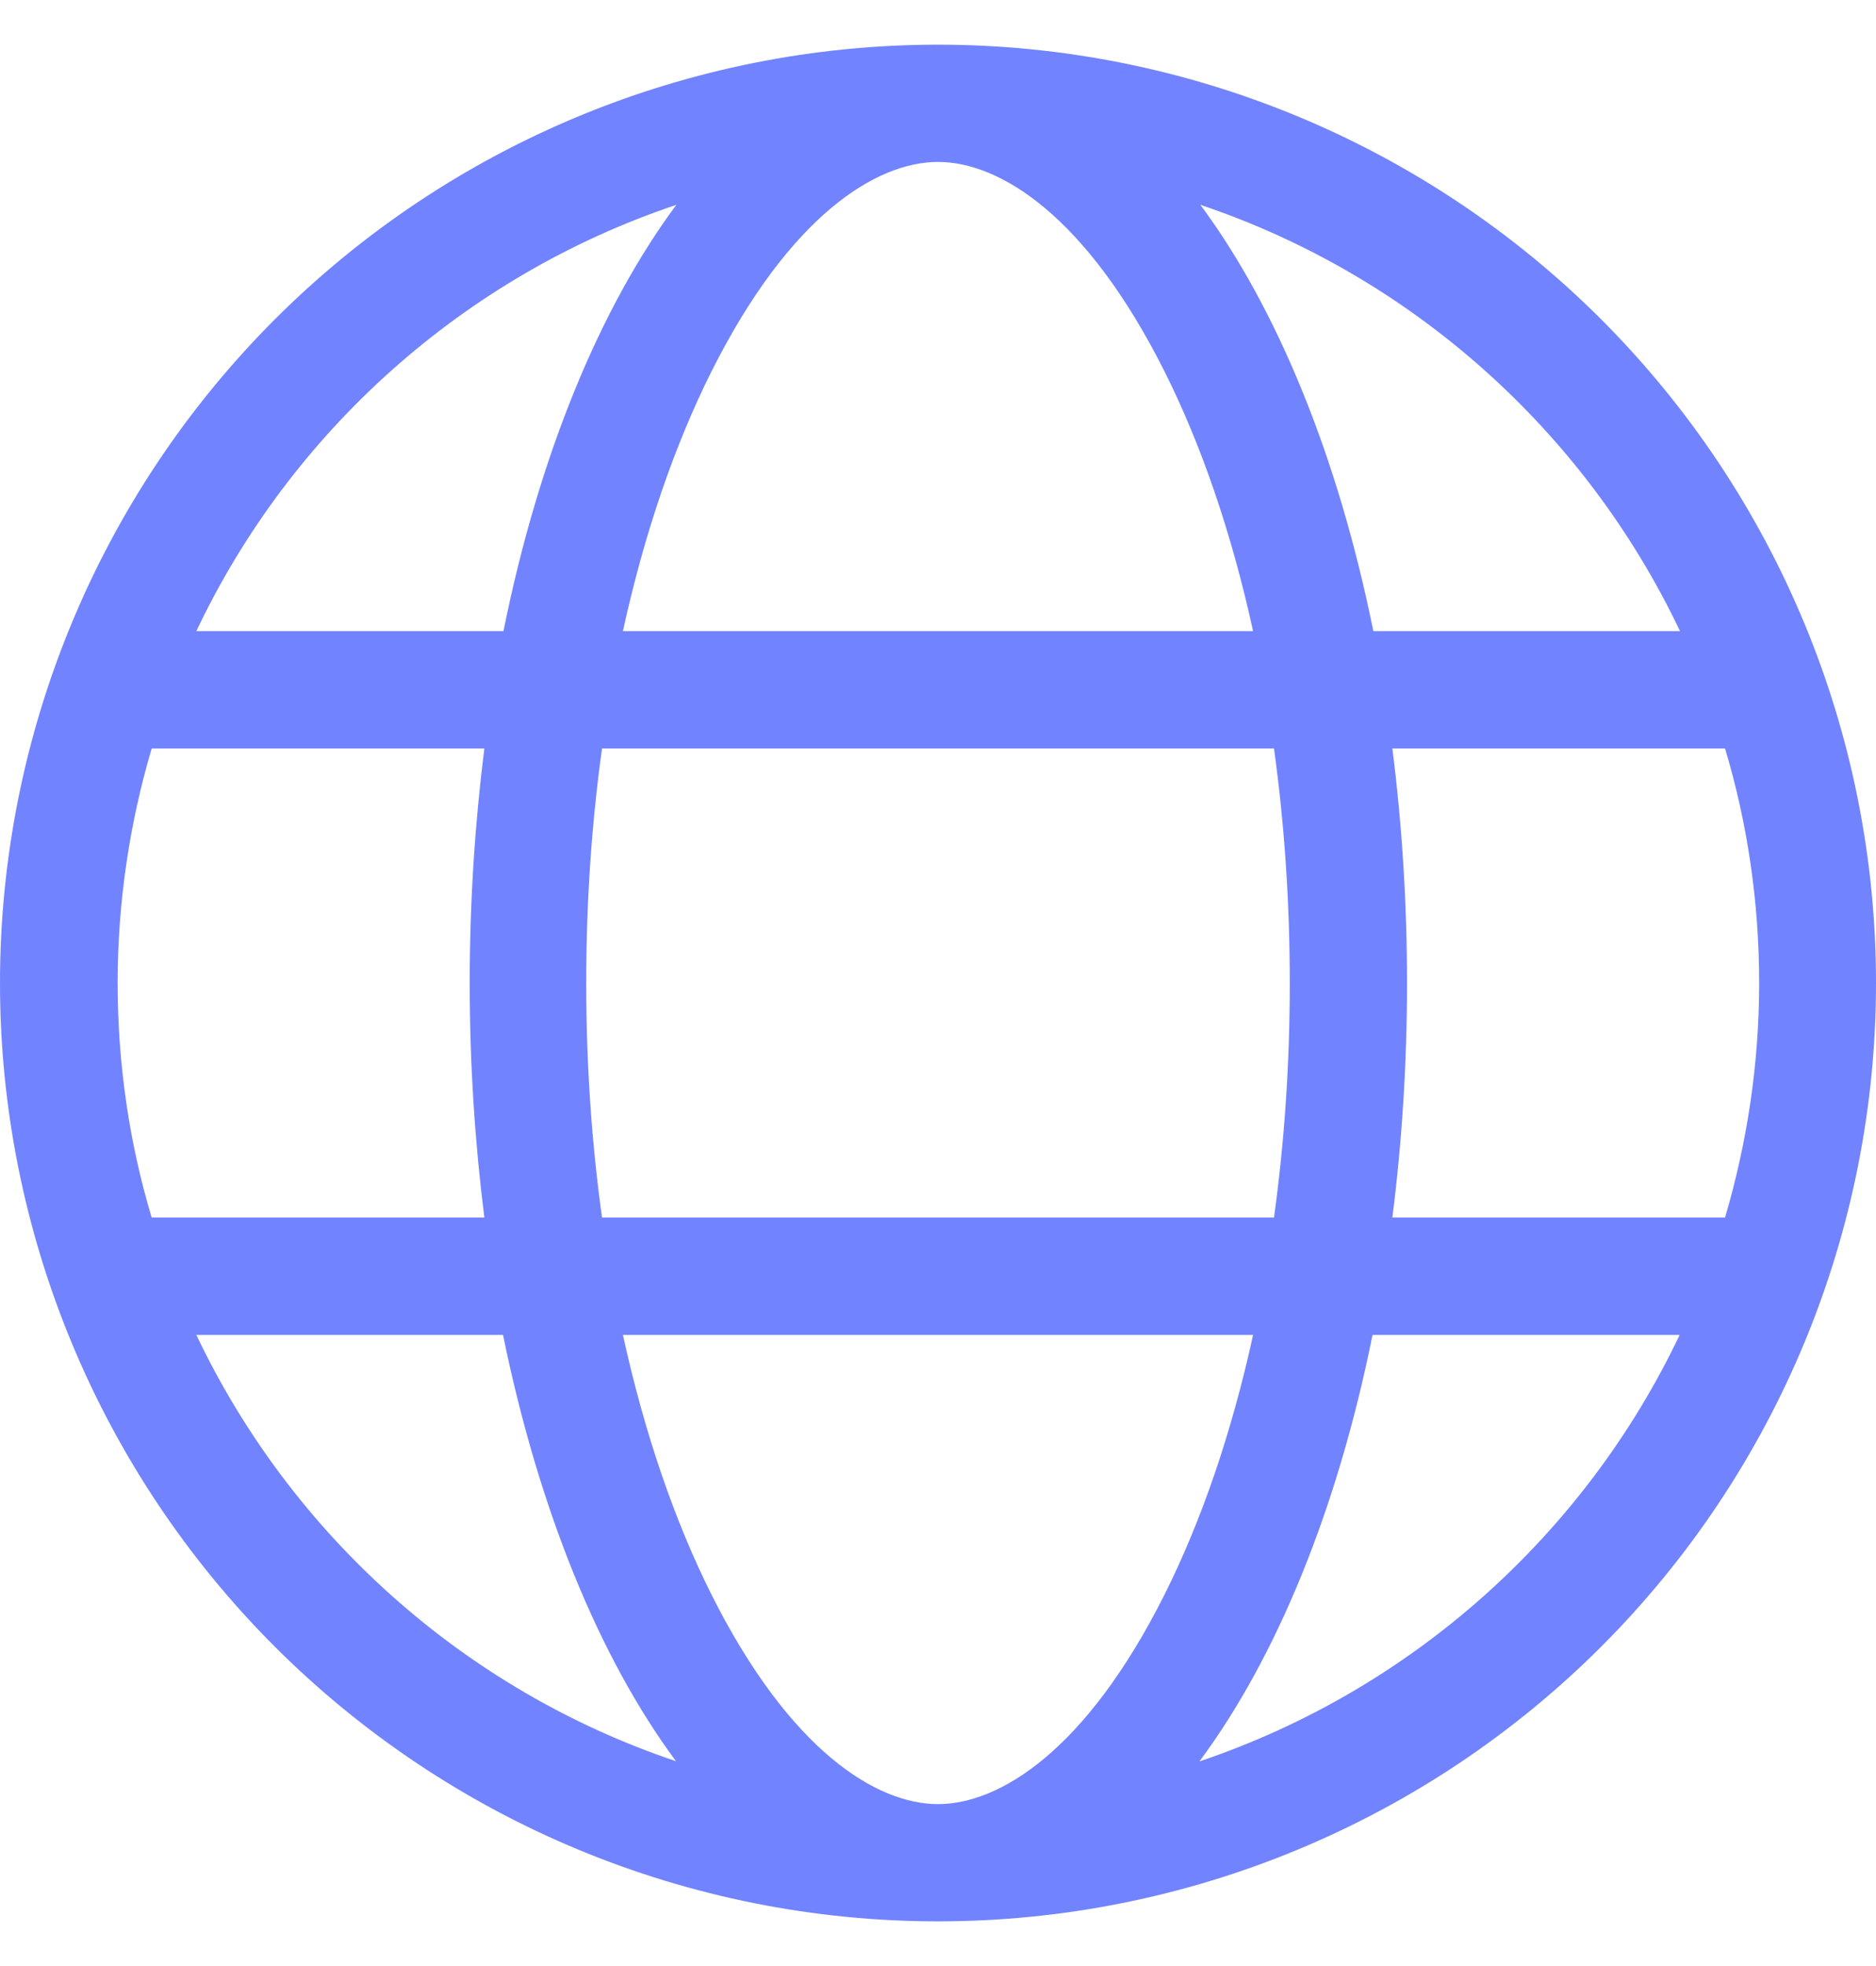 <?xml version="1.0" encoding="UTF-8"?> <svg xmlns="http://www.w3.org/2000/svg" width="21" height="22" viewBox="0 0 21 22" fill="none"><path d="M10.5 20.188C11.185 20.188 12.157 19.597 13.039 17.837C13.445 17.025 13.785 16.045 14.027 14.938H6.973C7.215 16.045 7.555 17.025 7.961 17.837C8.843 19.597 9.815 20.188 10.5 20.188ZM6.739 13.625H14.261C14.376 12.796 14.438 11.915 14.438 11C14.438 10.085 14.376 9.204 14.261 8.375H6.739C6.624 9.204 6.562 10.085 6.562 11C6.562 11.915 6.624 12.796 6.739 13.625ZM6.973 7.062H14.027C13.785 5.955 13.445 4.975 13.039 4.163C12.157 2.403 11.185 1.812 10.5 1.812C9.815 1.812 8.843 2.403 7.961 4.163C7.555 4.975 7.215 5.955 6.973 7.062ZM15.586 8.375C15.693 9.216 15.75 10.094 15.75 11C15.75 11.906 15.693 12.784 15.586 13.625H19.31C19.556 12.792 19.692 11.911 19.692 11C19.692 10.089 19.56 9.208 19.31 8.375H15.586ZM18.806 7.062C17.743 4.827 15.807 3.088 13.437 2.292C14.298 3.453 14.979 5.114 15.373 7.062H18.81H18.806ZM5.636 7.062C6.029 5.11 6.71 3.453 7.571 2.292C5.197 3.088 3.257 4.827 2.198 7.062H5.636ZM1.698 8.375C1.452 9.208 1.317 10.089 1.317 11C1.317 11.911 1.448 12.792 1.698 13.625H5.422C5.316 12.784 5.258 11.906 5.258 11C5.258 10.094 5.316 9.216 5.422 8.375H1.698ZM13.433 19.708C15.803 18.908 17.739 17.173 18.802 14.938H15.364C14.971 16.89 14.29 18.547 13.428 19.708H13.433ZM7.567 19.708C6.706 18.547 6.029 16.886 5.631 14.938H2.198C3.261 17.173 5.197 18.912 7.567 19.708ZM10.5 21.5C7.715 21.5 5.045 20.394 3.075 18.425C1.106 16.456 0 13.785 0 11C0 8.215 1.106 5.545 3.075 3.575C5.045 1.606 7.715 0.5 10.5 0.5C13.285 0.5 15.956 1.606 17.925 3.575C19.894 5.545 21 8.215 21 11C21 13.785 19.894 16.456 17.925 18.425C15.956 20.394 13.285 21.5 10.5 21.5Z" fill="#7183FF"></path></svg> 